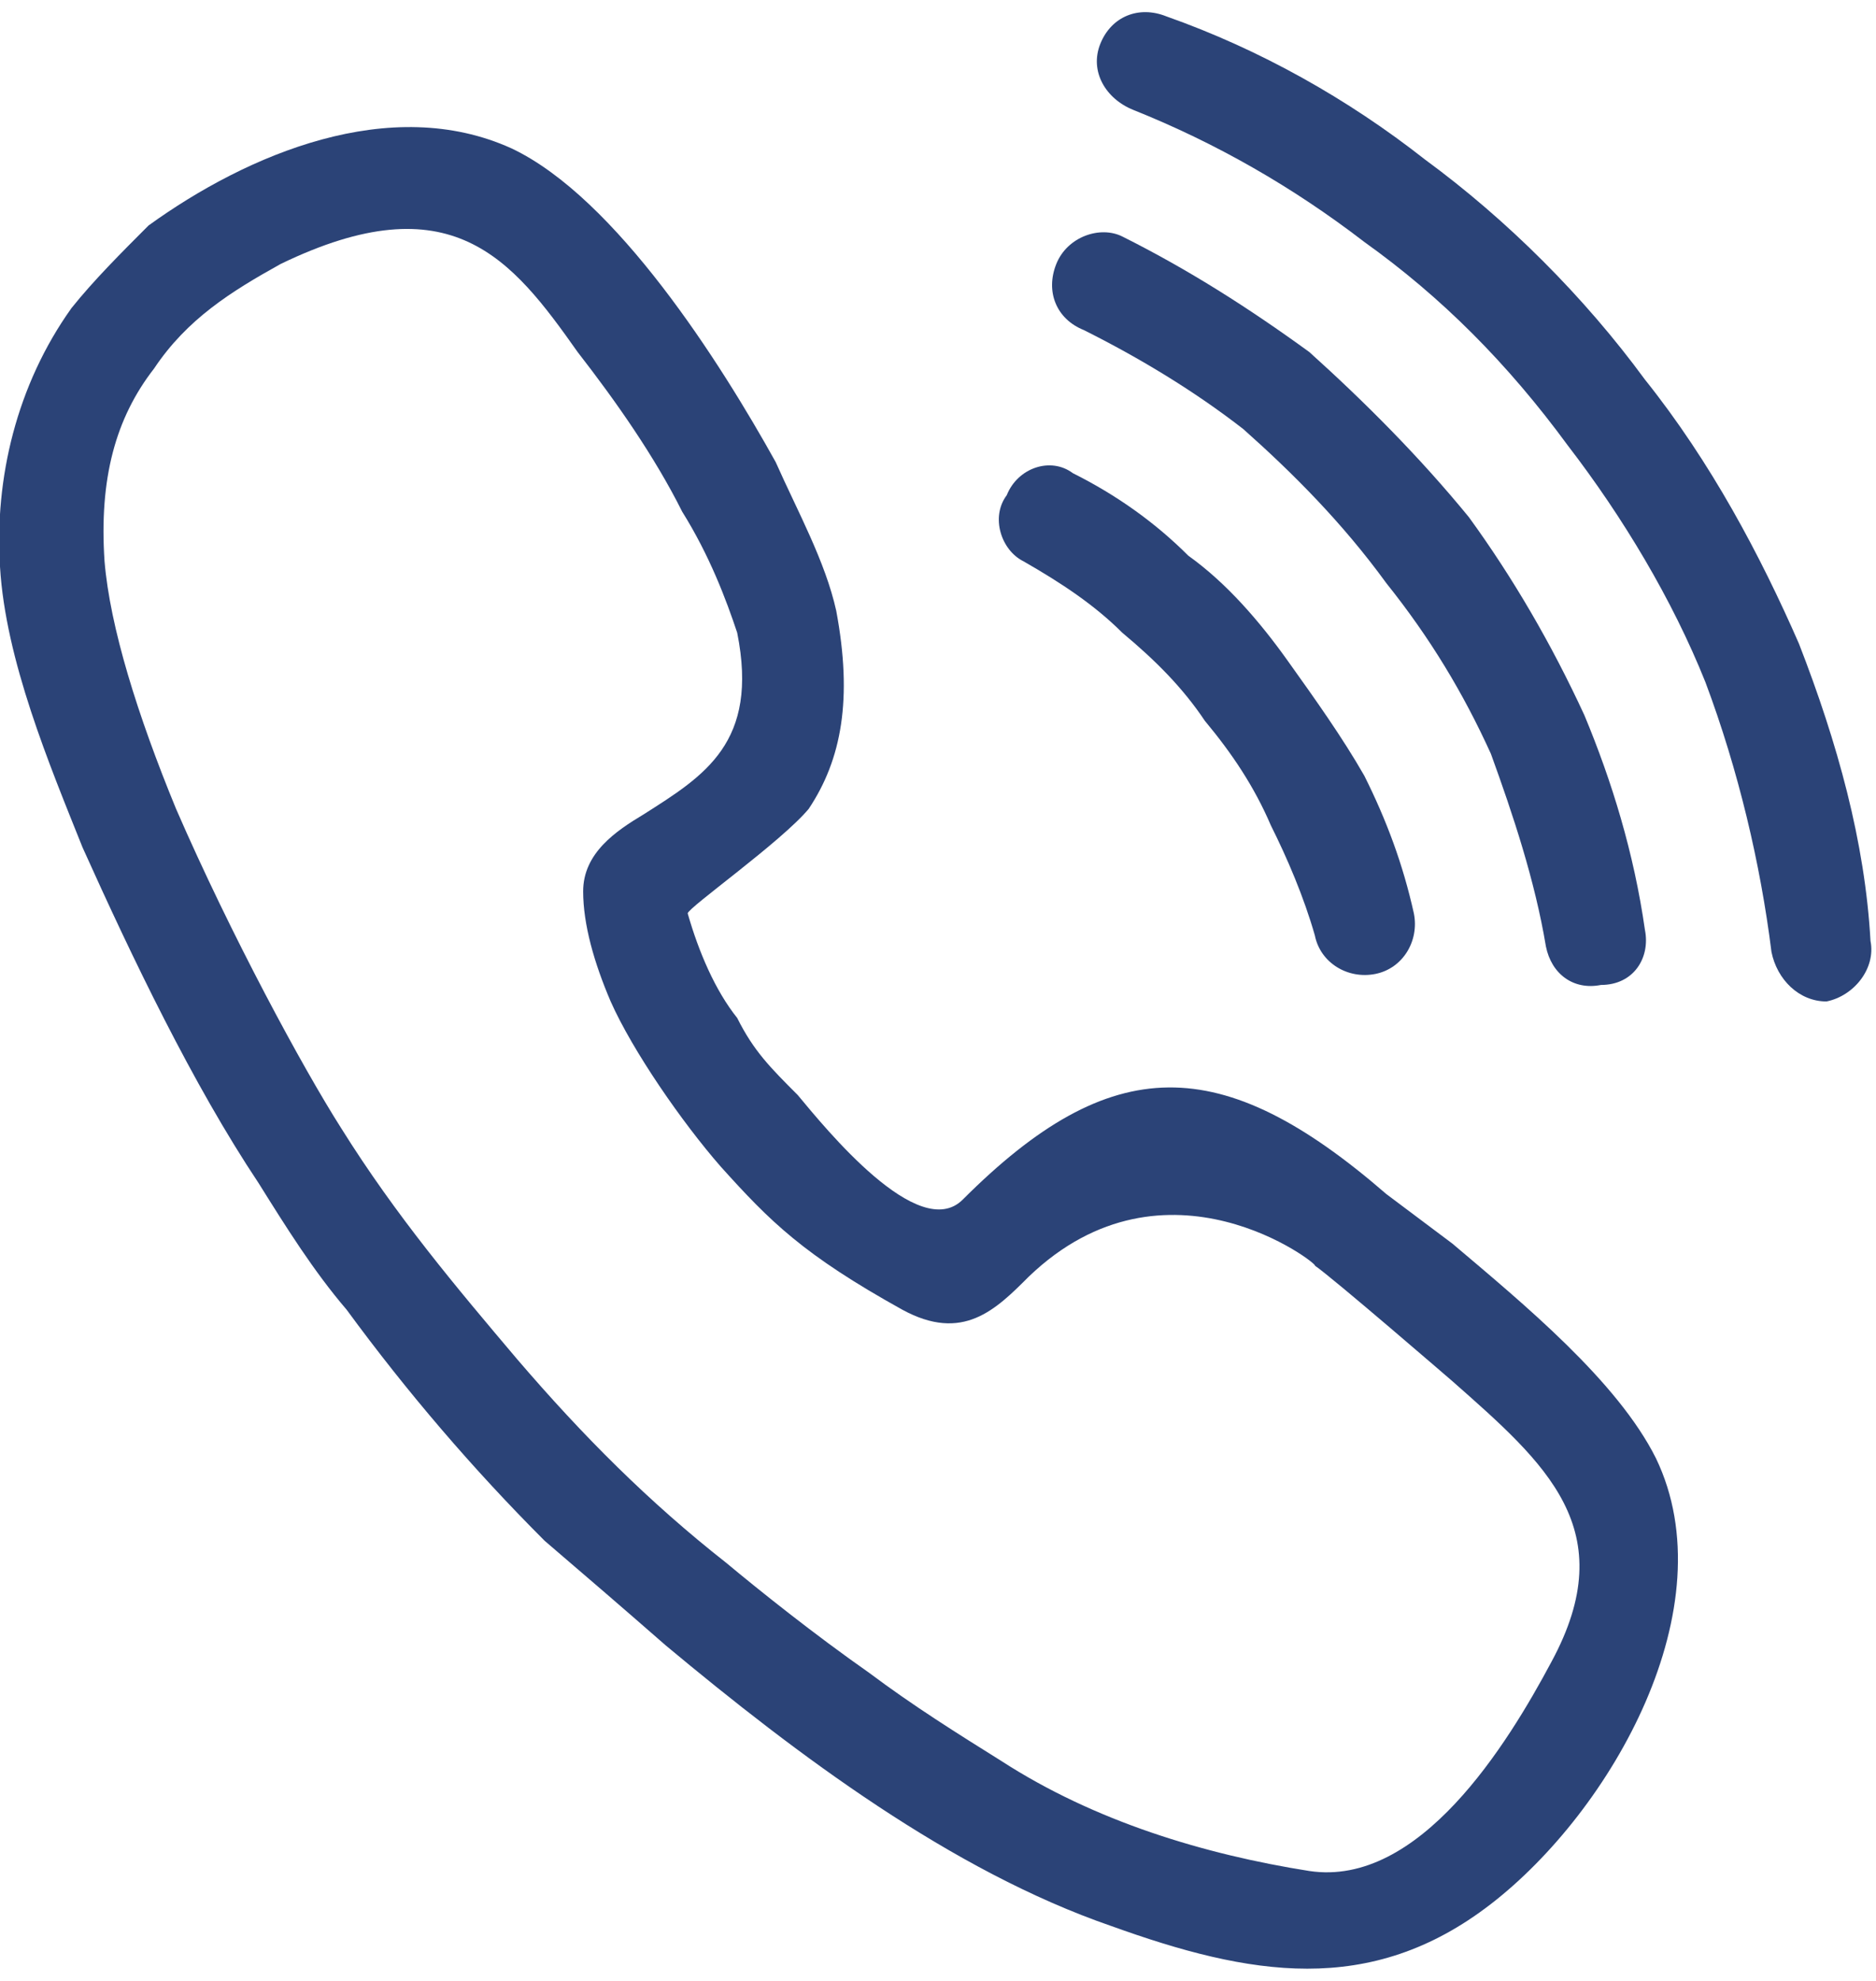 <?xml version="1.0" encoding="UTF-8"?>
<!DOCTYPE svg PUBLIC "-//W3C//DTD SVG 1.1//EN" "http://www.w3.org/Graphics/SVG/1.1/DTD/svg11.dtd">
<!-- Creator: CorelDRAW 2018 (64-Bit) -->
<svg xmlns="http://www.w3.org/2000/svg" xml:space="preserve" width="18px" height="19px" version="1.1" style="shape-rendering:geometricPrecision; text-rendering:geometricPrecision; image-rendering:optimizeQuality; fill-rule:evenodd; clip-rule:evenodd"
viewBox="0 0 0.341 0.356"
 xmlns:xlink="http://www.w3.org/1999/xlink">
 <defs>
  <style type="text/css">
   <![CDATA[
    .fil0 {fill:#2B4377;fill-rule:nonzero}
   ]]>
  </style>
 </defs>
 <g id="Layer_x0020_1">
  <path class="fil0" d="M0.238 0.338c0.02,0.003 0.036,-0.023 0.044,-0.038 0.013,-0.024 -0.001,-0.036 -0.018,-0.051 0,0 -0.022,-0.019 -0.025,-0.021 0.001,0 -0.027,-0.022 -0.052,0.002 -0.006,0.006 -0.012,0.012 -0.023,0.006 -0.018,-0.01 -0.024,-0.016 -0.033,-0.026 -0.007,-0.008 -0.016,-0.021 -0.02,-0.03 -0.003,-0.007 -0.005,-0.014 -0.005,-0.02 0,-0.007 0.006,-0.011 0.011,-0.014 0.011,-0.007 0.021,-0.013 0.017,-0.033 -0.002,-0.006 -0.005,-0.014 -0.01,-0.022 -0.005,-0.01 -0.012,-0.02 -0.019,-0.029 -0.012,-0.017 -0.023,-0.031 -0.054,-0.016 -0.009,0.005 -0.017,0.01 -0.023,0.019 -0.007,0.009 -0.01,0.02 -0.009,0.035 0.001,0.012 0.006,0.028 0.013,0.045 0.01,0.023 0.023,0.047 0.03,0.058 0.01,0.016 0.021,0.029 0.032,0.042 0.012,0.014 0.024,0.026 0.038,0.037 0.006,0.005 0.016,0.013 0.026,0.02 0.008,0.006 0.016,0.011 0.024,0.016 0.017,0.011 0.037,0.017 0.056,0.02zm0.033 0.006c-0.022,0.017 -0.044,0.013 -0.069,0.004 -0.029,-0.01 -0.057,-0.031 -0.081,-0.051 -0.008,-0.007 -0.015,-0.013 -0.022,-0.019 -0.013,-0.013 -0.025,-0.027 -0.036,-0.042 -0.006,-0.007 -0.011,-0.015 -0.016,-0.023 -0.012,-0.018 -0.023,-0.041 -0.032,-0.061 -0.006,-0.015 -0.014,-0.034 -0.015,-0.051 -0.001,-0.016 0.003,-0.033 0.013,-0.047 0.004,-0.005 0.009,-0.01 0.014,-0.015 0.018,-0.013 0.044,-0.024 0.066,-0.014 0.019,0.009 0.038,0.039 0.048,0.057 0.004,0.009 0.009,0.018 0.011,0.027 0.003,0.016 0.001,0.027 -0.005,0.036 -0.005,0.006 -0.022,0.018 -0.022,0.019 0.002,0.007 0.005,0.014 0.009,0.019 0.003,0.006 0.006,0.009 0.011,0.014 0.005,0.006 0.022,0.027 0.03,0.019 0.027,-0.027 0.047,-0.027 0.077,-0.001 0.004,0.003 0.008,0.006 0.012,0.009 0.013,0.011 0.03,0.025 0.037,0.039 0.013,0.027 -0.008,0.064 -0.03,0.081z"/>
  <path class="fil0" d="M0.186 0.1c-0.004,-0.002 -0.006,-0.008 -0.003,-0.012 0.002,-0.005 0.008,-0.007 0.012,-0.004 0.008,0.004 0.015,0.009 0.021,0.015 0.007,0.005 0.013,0.012 0.018,0.019 0.005,0.007 0.01,0.014 0.014,0.021 0.004,0.008 0.007,0.016 0.009,0.025 0.001,0.005 -0.002,0.01 -0.007,0.011 -0.005,0.001 -0.01,-0.002 -0.011,-0.007 -0.002,-0.007 -0.005,-0.014 -0.008,-0.02 -0.003,-0.007 -0.007,-0.013 -0.012,-0.019 -0.004,-0.006 -0.009,-0.011 -0.015,-0.016 -0.005,-0.005 -0.011,-0.009 -0.018,-0.013z"/>
  <path class="fil0" d="M0.299 0.167c0.001,0.005 -0.002,0.01 -0.008,0.01 -0.005,0.001 -0.009,-0.002 -0.01,-0.007 -0.002,-0.012 -0.006,-0.024 -0.01,-0.035 -0.005,-0.011 -0.011,-0.021 -0.019,-0.031 -0.008,-0.011 -0.017,-0.02 -0.026,-0.028 -0.009,-0.007 -0.019,-0.013 -0.029,-0.018 -0.005,-0.002 -0.007,-0.007 -0.005,-0.012 0.002,-0.005 0.008,-0.007 0.012,-0.005 0.012,0.006 0.023,0.013 0.034,0.021 0.01,0.009 0.02,0.019 0.029,0.03 0.008,0.011 0.015,0.023 0.021,0.036 0.005,0.012 0.009,0.025 0.011,0.039z"/>
  <path class="fil0" d="M0.206 0.018c-0.005,-0.002 -0.008,-0.007 -0.006,-0.012 0.002,-0.005 0.007,-0.007 0.012,-0.005 0.017,0.006 0.033,0.015 0.047,0.026 0.015,0.011 0.029,0.025 0.04,0.04 0.012,0.015 0.021,0.032 0.028,0.048 0.007,0.018 0.012,0.036 0.013,0.054 0.001,0.005 -0.003,0.01 -0.008,0.011 -0.005,0 -0.009,-0.004 -0.01,-0.009 -0.002,-0.016 -0.006,-0.033 -0.012,-0.049 -0.006,-0.015 -0.015,-0.03 -0.025,-0.043 -0.011,-0.015 -0.023,-0.027 -0.037,-0.037 -0.013,-0.01 -0.027,-0.018 -0.042,-0.024z"/>
 </g>
</svg>

